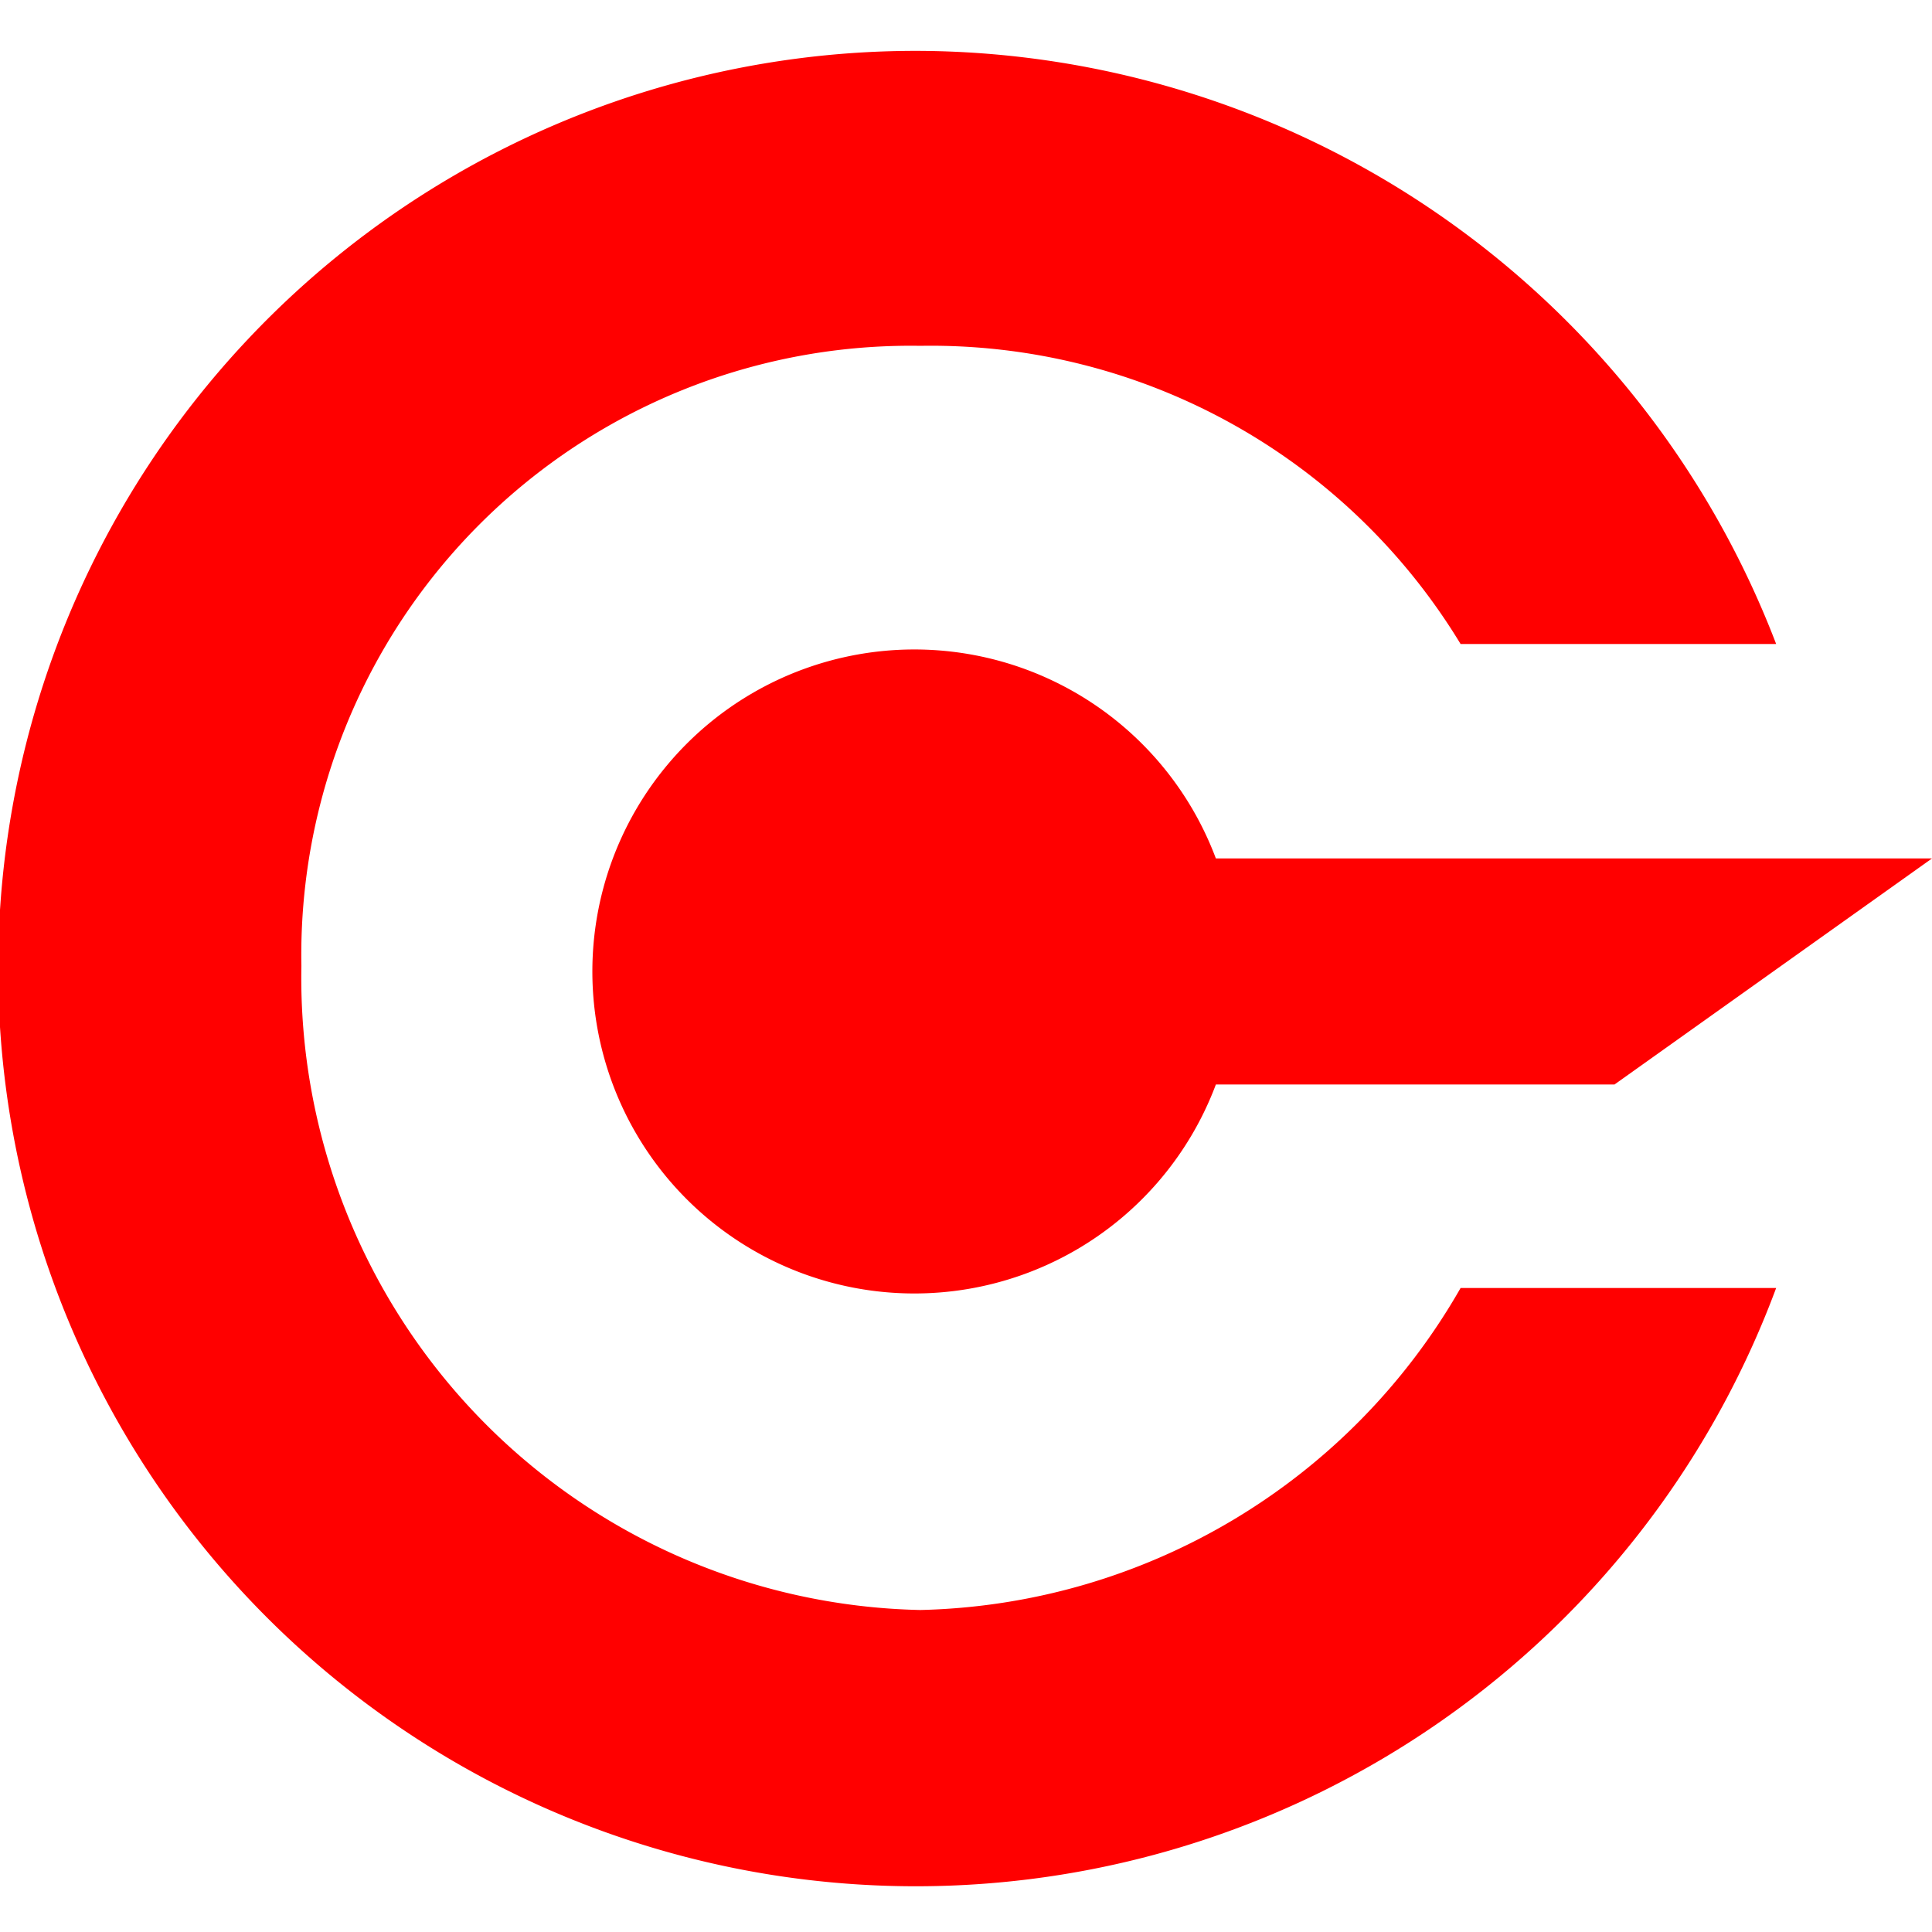 <svg xmlns="http://www.w3.org/2000/svg" width="30" height="30" viewBox="0 0 30 30"><defs><style>.cls-1{fill:red;fill-rule:evenodd;}</style></defs><g id="Cryptocurrency"><path id="Crypto_Logo" data-name="Crypto Logo" class="cls-1" d="M22.68,10a9.62,9.62,0,0,0-8.39-4.63A9.46,9.46,0,0,0,4.68,15a9.82,9.82,0,0,0,9.61,10,9.92,9.92,0,0,0,8.39-5h4.9A14.25,14.25,0,1,1,14.29.79,14.33,14.33,0,0,1,27.58,10ZM30,13.33l-4.93,3.51H18.88a5,5,0,1,1,0-3.51Z"/></g></svg>